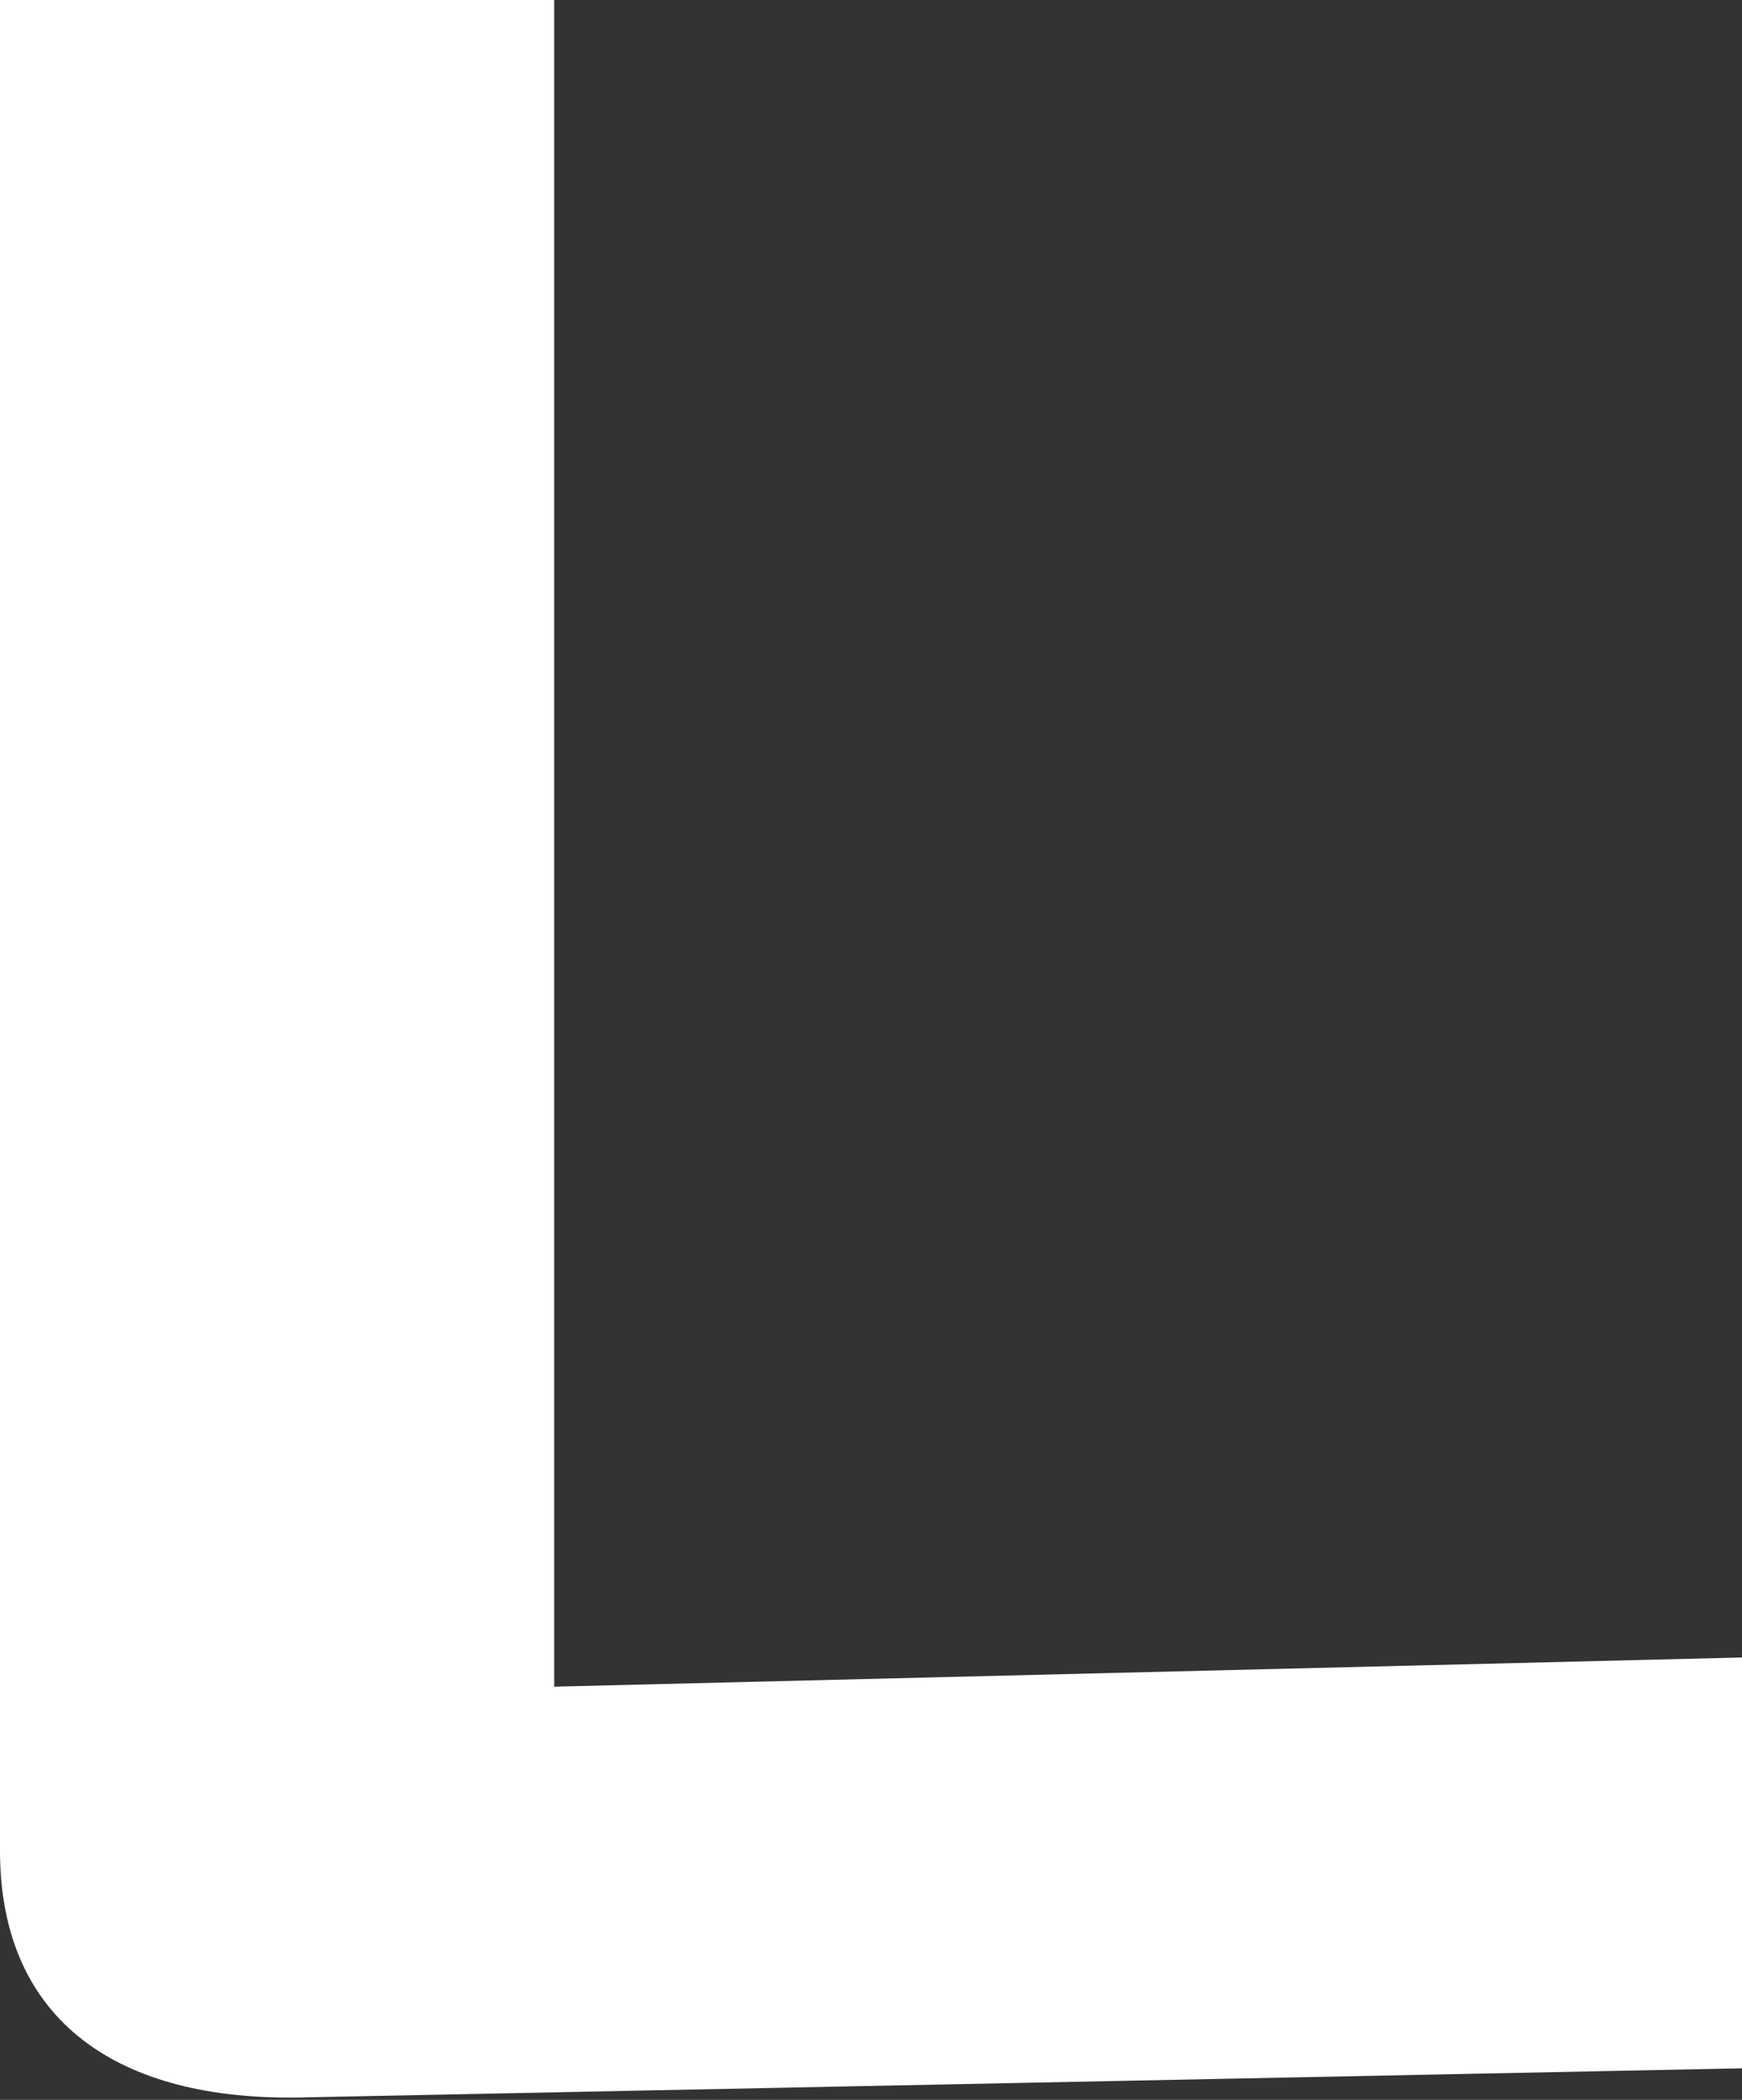 <?xml version="1.0" encoding="UTF-8"?> <svg xmlns="http://www.w3.org/2000/svg" width="156" height="188" viewBox="0 0 156 188" fill="none"><rect x="0" y="0" width="156" height="188" fill="#333333" stroke="none"/> <path d="M0 165.71V0H49.629V151.006L156 148.392V185.175L26.634 187.789C9.595 188.022 0 180.133 0 165.71Z" fill="white"></path> </svg> 